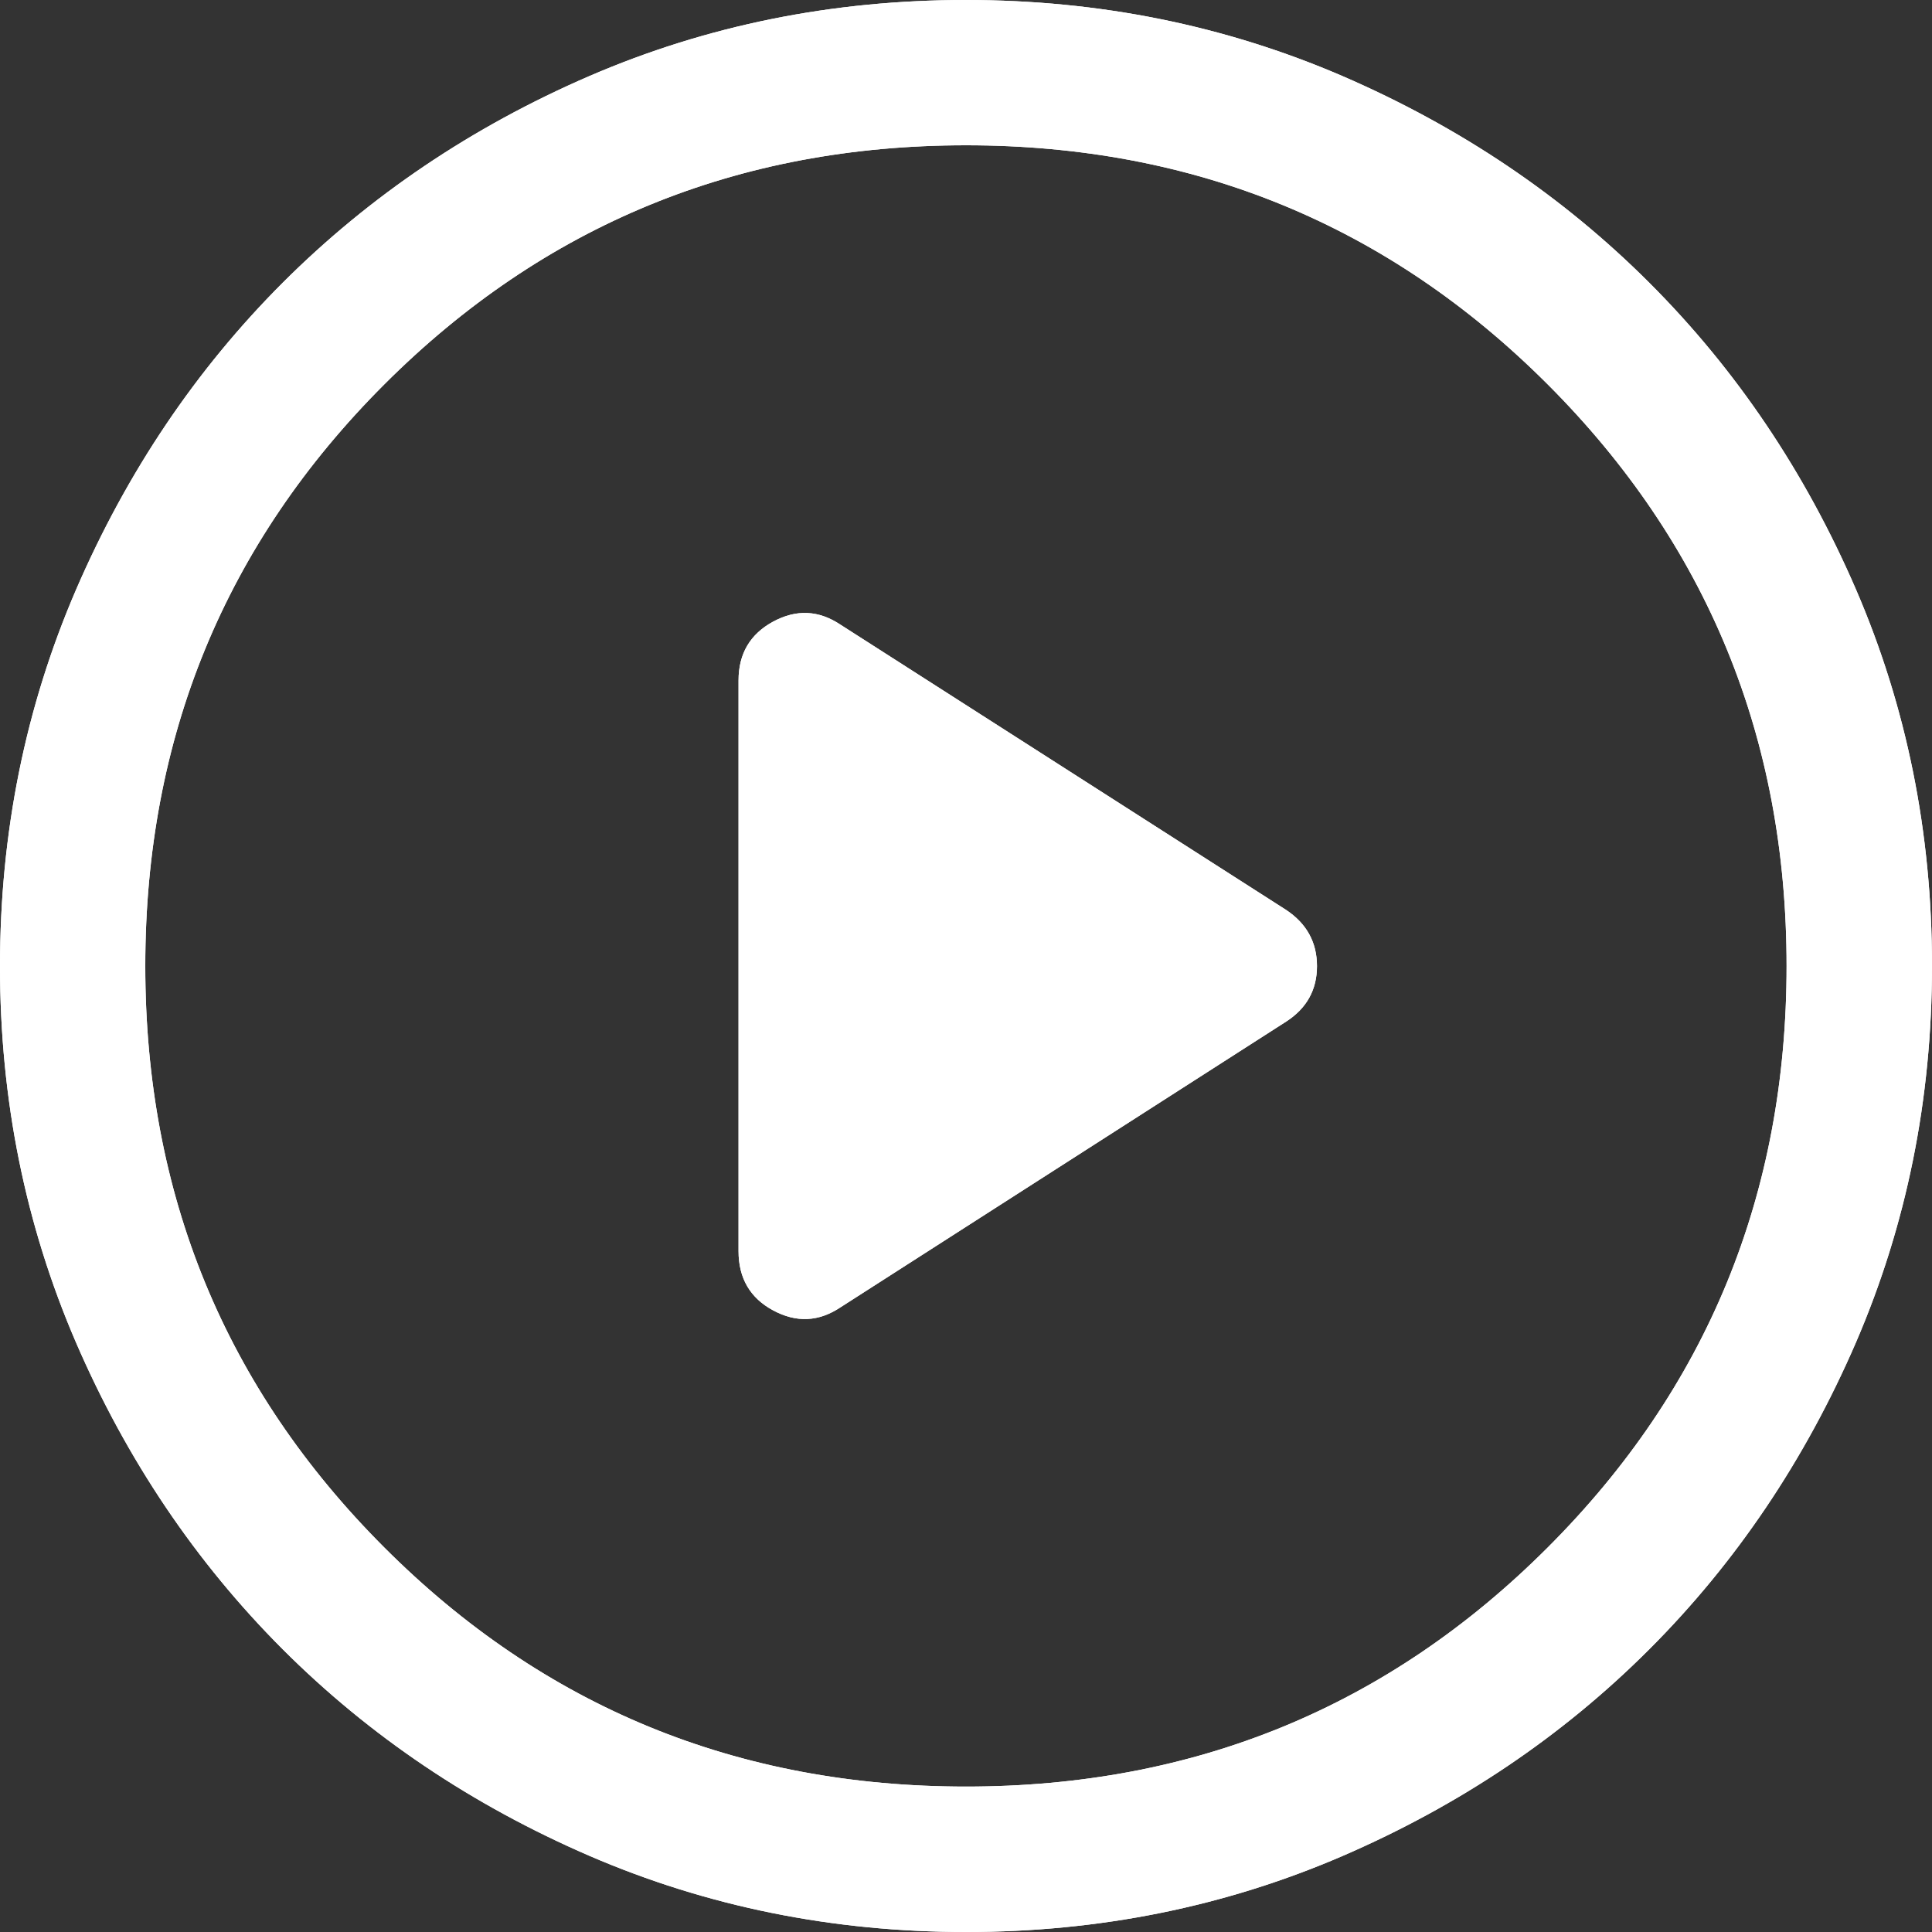 <svg width="15" height="15" viewBox="0 0 15 15" fill="none" xmlns="http://www.w3.org/2000/svg">
<rect x="0" y="0" width="15" height="15" fill="#333333" stroke="none"/>
<path d="M6.527 10.149L9.985 7.932C10.145 7.829 10.225 7.685 10.225 7.501C10.225 7.316 10.145 7.171 9.986 7.065L6.527 4.851C6.357 4.737 6.183 4.729 6.003 4.826C5.824 4.923 5.734 5.075 5.734 5.283V9.714C5.734 9.924 5.824 10.078 6.003 10.174C6.183 10.271 6.357 10.263 6.527 10.149ZM7.502 15C6.465 15 5.49 14.803 4.577 14.409C3.664 14.014 2.869 13.479 2.194 12.804C1.519 12.128 0.984 11.334 0.59 10.423C0.197 9.512 0 8.538 0 7.502C0 6.465 0.197 5.49 0.591 4.577C0.986 3.664 1.521 2.869 2.196 2.194C2.872 1.519 3.666 0.984 4.577 0.59C5.488 0.197 6.462 0 7.498 0C8.535 0 9.51 0.197 10.424 0.591C11.336 0.986 12.131 1.521 12.806 2.196C13.482 2.872 14.016 3.666 14.41 4.577C14.803 5.488 15 6.462 15 7.498C15 8.535 14.803 9.51 14.409 10.424C14.014 11.336 13.479 12.131 12.804 12.806C12.128 13.482 11.334 14.016 10.423 14.41C9.512 14.803 8.538 15 7.502 15ZM7.5 13.871C9.273 13.871 10.778 13.253 12.015 12.016C13.253 10.779 13.871 9.273 13.871 7.5C13.871 5.727 13.253 4.222 12.016 2.984C10.779 1.747 9.273 1.128 7.5 1.128C5.727 1.128 4.222 1.747 2.984 2.984C1.747 4.221 1.128 5.727 1.128 7.5C1.128 9.273 1.747 10.778 2.984 12.015C4.221 13.253 5.727 13.871 7.5 13.871Z" fill="white"/>
<path d="M6.527 10.149L9.985 7.932C10.145 7.829 10.225 7.685 10.225 7.501C10.225 7.316 10.145 7.171 9.986 7.065L6.527 4.851C6.357 4.737 6.183 4.729 6.003 4.826C5.824 4.923 5.734 5.075 5.734 5.283V9.714C5.734 9.924 5.824 10.078 6.003 10.174C6.183 10.271 6.357 10.263 6.527 10.149ZM7.502 15C6.465 15 5.49 14.803 4.577 14.409C3.664 14.014 2.869 13.479 2.194 12.804C1.519 12.128 0.984 11.334 0.59 10.423C0.197 9.512 0 8.538 0 7.502C0 6.465 0.197 5.49 0.591 4.577C0.986 3.664 1.521 2.869 2.196 2.194C2.872 1.519 3.666 0.984 4.577 0.59C5.488 0.197 6.462 0 7.498 0C8.535 0 9.51 0.197 10.424 0.591C11.336 0.986 12.131 1.521 12.806 2.196C13.482 2.872 14.016 3.666 14.41 4.577C14.803 5.488 15 6.462 15 7.498C15 8.535 14.803 9.51 14.409 10.424C14.014 11.336 13.479 12.131 12.804 12.806C12.128 13.482 11.334 14.016 10.423 14.41C9.512 14.803 8.538 15 7.502 15ZM7.5 13.871C9.273 13.871 10.778 13.253 12.015 12.016C13.253 10.779 13.871 9.273 13.871 7.5C13.871 5.727 13.253 4.222 12.016 2.984C10.779 1.747 9.273 1.128 7.5 1.128C5.727 1.128 4.222 1.747 2.984 2.984C1.747 4.221 1.128 5.727 1.128 7.5C1.128 9.273 1.747 10.778 2.984 12.015C4.221 13.253 5.727 13.871 7.5 13.871Z" fill="white"/>
</svg>
